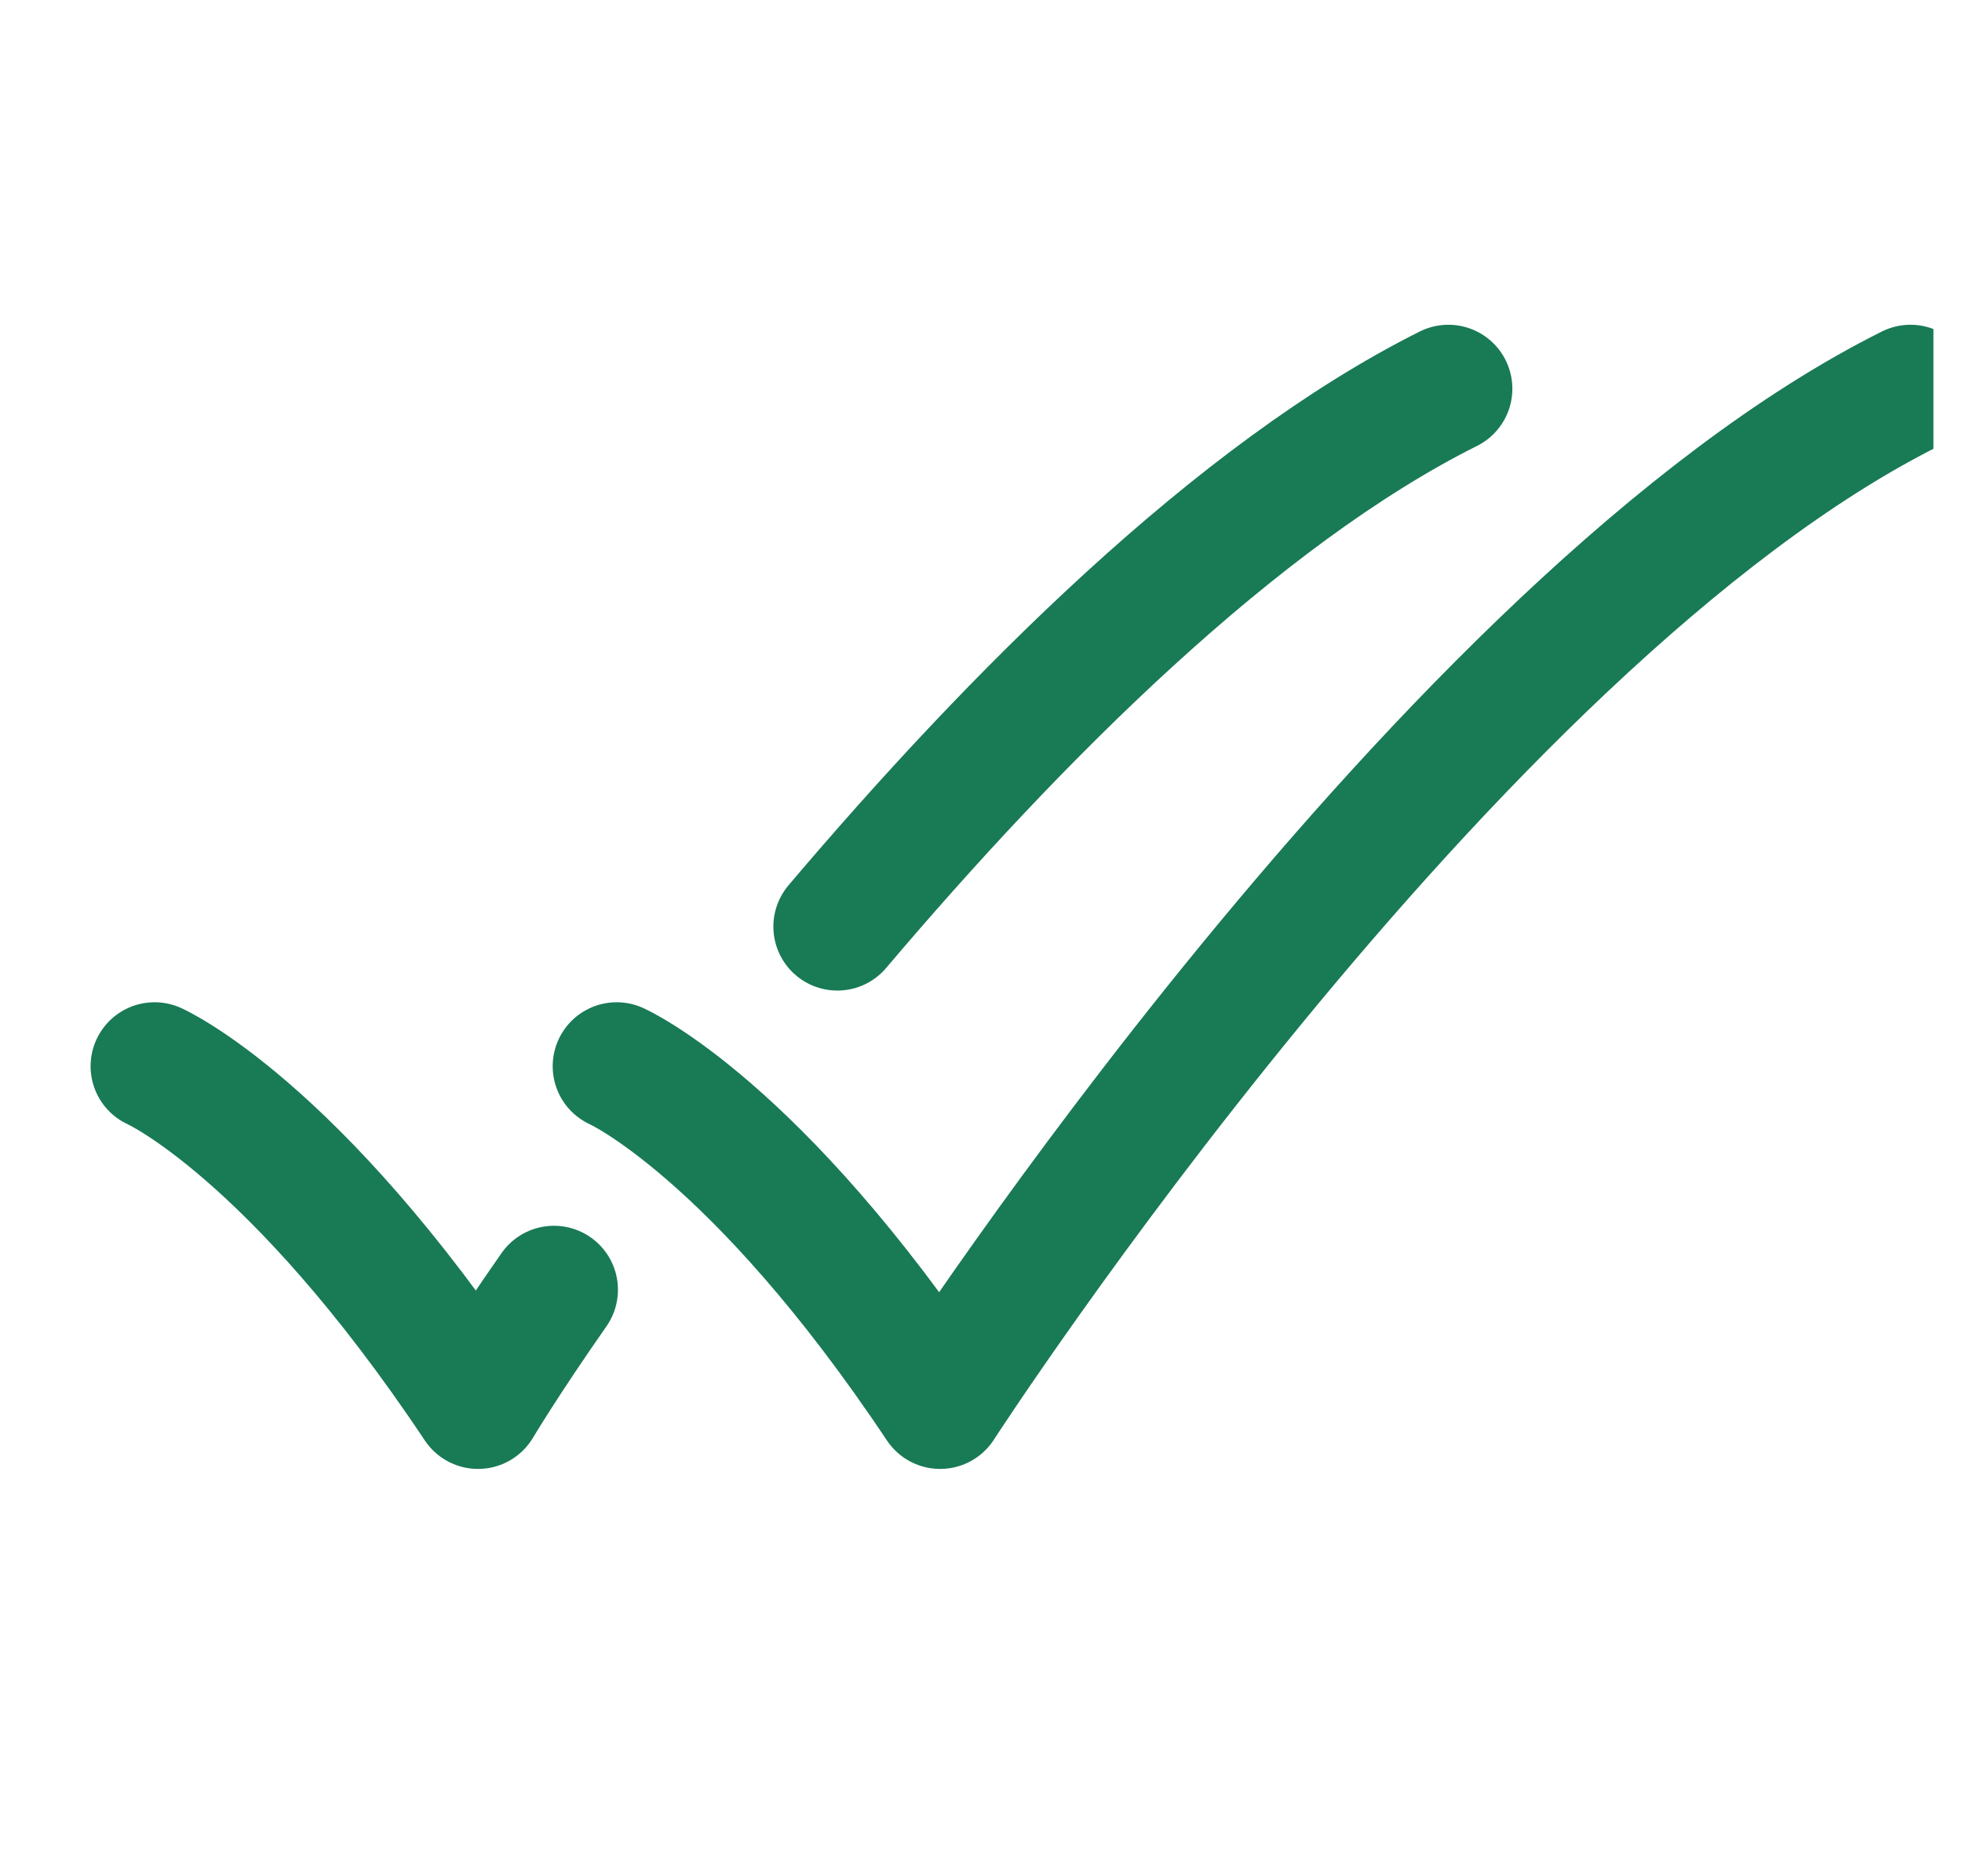 <?xml version="1.0" encoding="UTF-8"?> <svg xmlns="http://www.w3.org/2000/svg" width="23" height="22" viewBox="0 0 23 22" fill="none"><g clip-path="url(#clip0_249_14153)"><path d="M1.812 12.502C1.812 12.502 3.438 13.224 5.604 16.474C5.604 16.474 5.913 15.954 6.494 15.123M16.979 4.558C14.497 5.799 11.9 8.406 9.816 10.865M7.229 12.502C7.229 12.502 8.854 13.224 11.021 16.474C11.021 16.474 16.979 7.266 22.396 4.558" stroke="#197A56" stroke-width="1.5" stroke-linecap="round" stroke-linejoin="round"></path></g><defs><clipPath id="clip0_249_14153"><rect width="21.884" height="21.884" fill="white" transform="translate(0.781 0.058)"></rect></clipPath></defs></svg> 